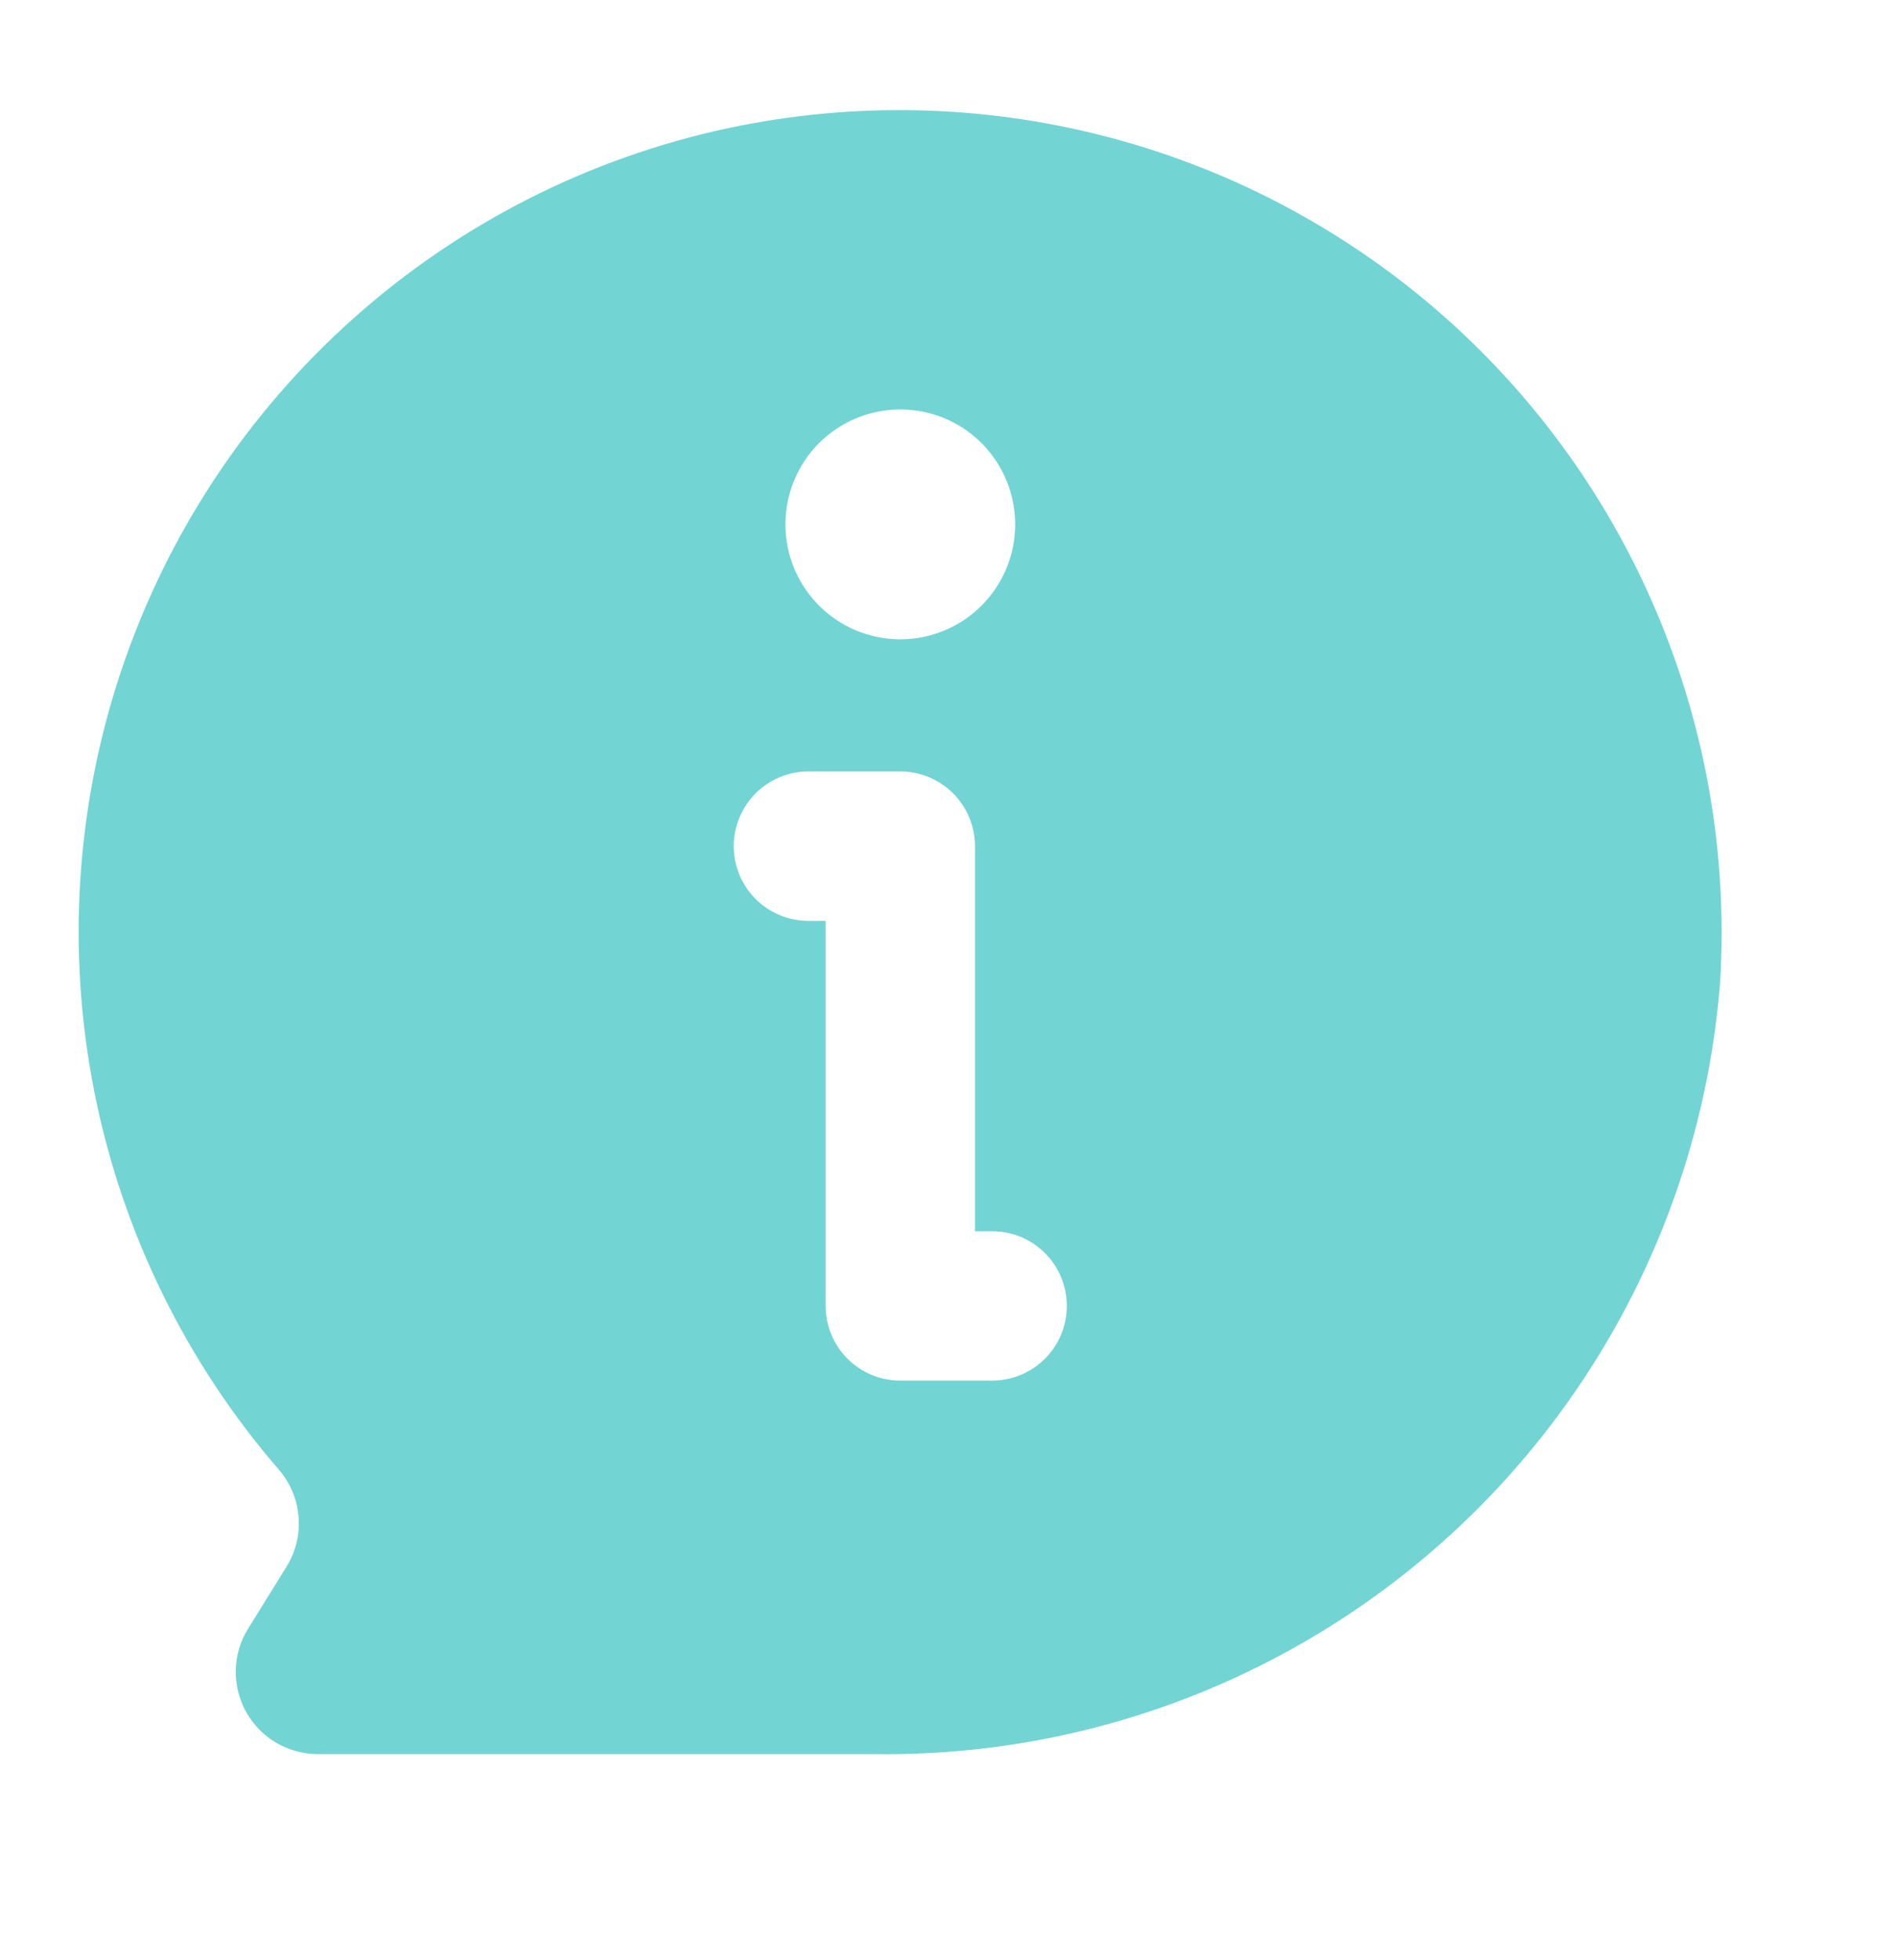 <svg width="30" height="31" viewBox="0 0 30 31" fill="none" xmlns="http://www.w3.org/2000/svg">
<path d="M11.538 2.023C9.326 2.493 7.275 3.533 5.588 5.039C3.9 6.545 2.635 8.465 1.917 10.61C1.199 12.755 1.053 15.05 1.493 17.268C1.933 19.487 2.945 21.552 4.428 23.26C4.604 23.472 4.709 23.735 4.726 24.011C4.743 24.287 4.672 24.561 4.523 24.793L3.926 25.756C3.803 25.953 3.736 26.178 3.731 26.41C3.725 26.641 3.782 26.87 3.894 27.073C4.007 27.275 4.171 27.444 4.371 27.561C4.571 27.678 4.798 27.74 5.03 27.74H13.872C17.231 27.777 20.479 26.535 22.957 24.266C25.435 21.998 26.958 18.872 27.218 15.523C27.337 13.524 26.993 11.525 26.212 9.681C25.432 7.837 24.237 6.198 22.72 4.892C21.202 3.586 19.404 2.647 17.465 2.15C15.525 1.652 13.497 1.609 11.538 2.023ZM14.245 6.475C14.605 6.475 14.956 6.582 15.255 6.781C15.554 6.981 15.787 7.265 15.924 7.597C16.062 7.929 16.098 8.295 16.028 8.647C15.958 9 15.784 9.324 15.53 9.578C15.276 9.832 14.952 10.005 14.6 10.075C14.247 10.145 13.882 10.109 13.55 9.972C13.217 9.834 12.934 9.601 12.734 9.302C12.534 9.003 12.428 8.652 12.428 8.293C12.428 7.811 12.619 7.348 12.96 7.007C13.301 6.667 13.763 6.475 14.245 6.475ZM15.699 21.833H14.245C14.09 21.833 13.937 21.803 13.793 21.744C13.65 21.684 13.52 21.597 13.41 21.488C13.3 21.378 13.213 21.247 13.154 21.104C13.094 20.961 13.064 20.807 13.064 20.652V14.563H12.792C12.478 14.563 12.178 14.439 11.956 14.217C11.735 13.996 11.61 13.695 11.61 13.382C11.61 13.069 11.735 12.768 11.956 12.546C12.178 12.325 12.478 12.2 12.792 12.2H14.245C14.4 12.2 14.554 12.231 14.697 12.29C14.841 12.35 14.971 12.437 15.081 12.546C15.191 12.656 15.277 12.786 15.337 12.93C15.396 13.073 15.427 13.227 15.427 13.382V19.471H15.699C16.012 19.471 16.313 19.595 16.534 19.817C16.756 20.038 16.88 20.339 16.88 20.652C16.88 20.965 16.756 21.266 16.534 21.487C16.313 21.709 16.012 21.833 15.699 21.833Z" fill="#73D4D4"/>
</svg>
